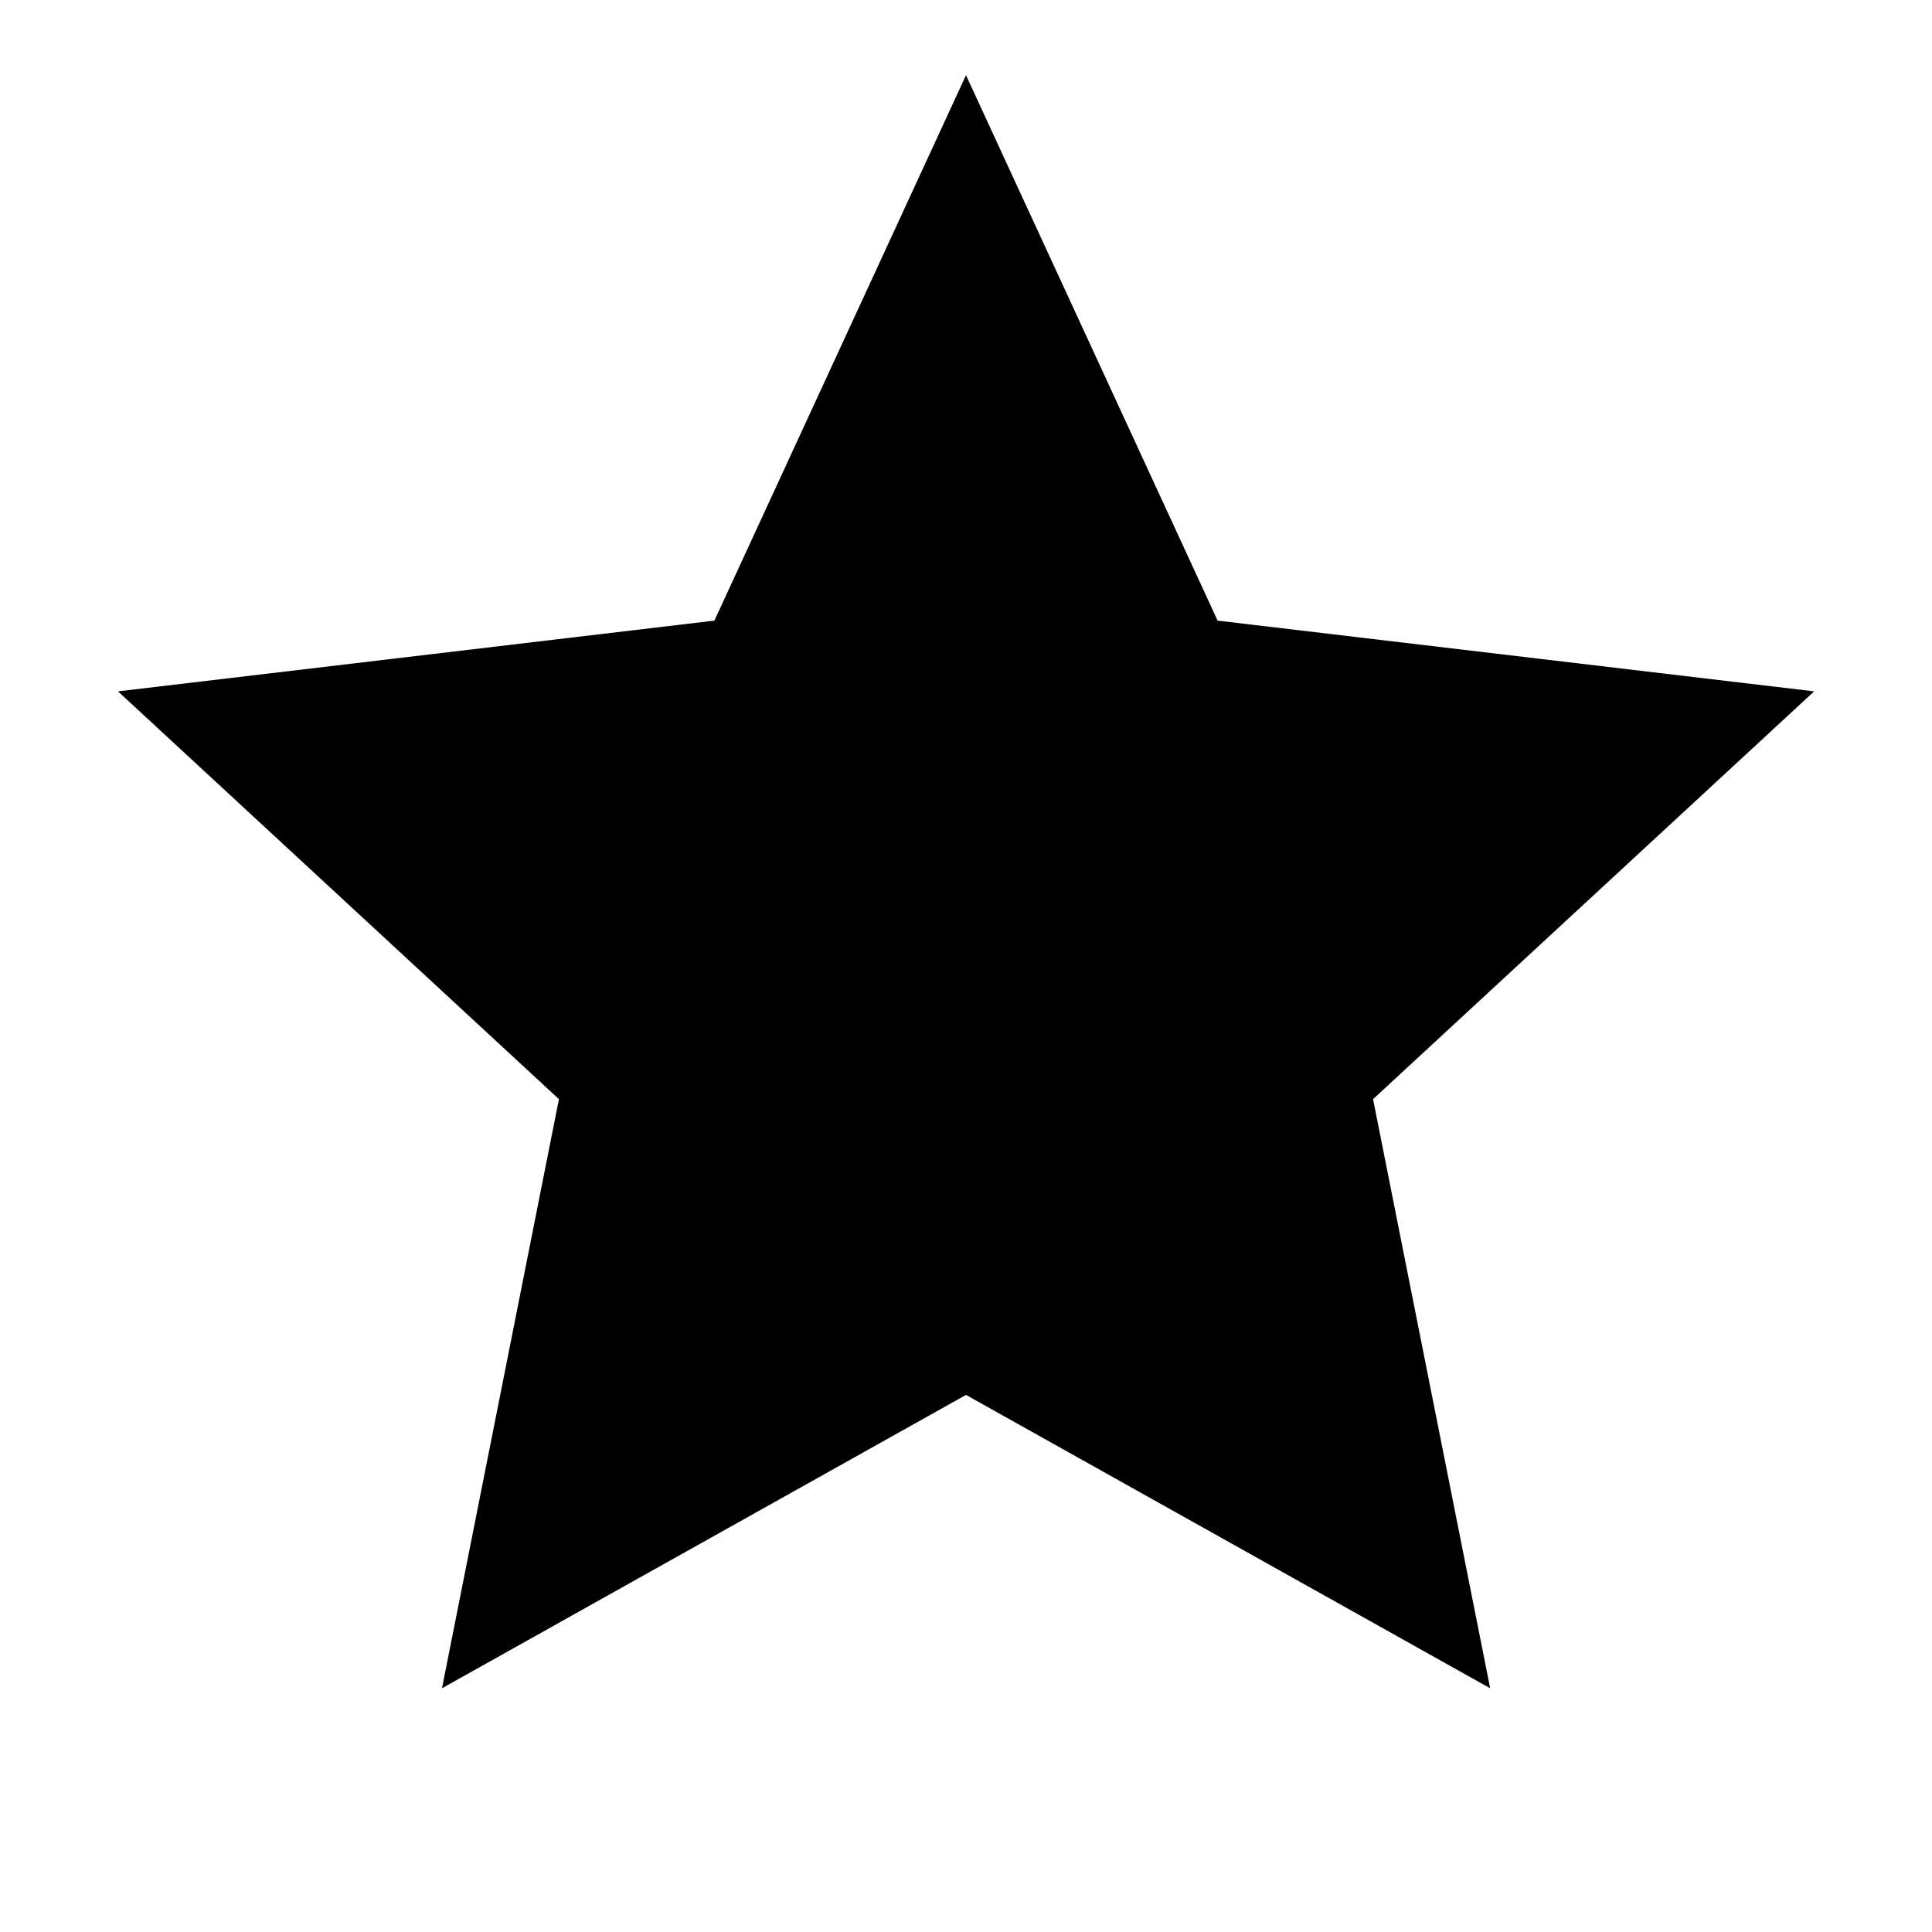 <svg width="13" height="13" viewBox="0 0 13 13" fill="none" xmlns="http://www.w3.org/2000/svg">
<g clip-path="url(#clip0_7405_2001)">
<path d="M6.5 9.386L2.974 11.36L3.761 7.396L0.794 4.652L4.807 4.176L6.5 0.506L8.193 4.176L12.207 4.652L9.239 7.396L10.027 11.36L6.5 9.386Z" fill="black"/>
</g>
<defs>
<clipPath id="clip0_7405_2001">
<rect width="12" height="12" fill="white" transform="translate(0.5 0.256)"/>
</clipPath>
</defs>
</svg>
